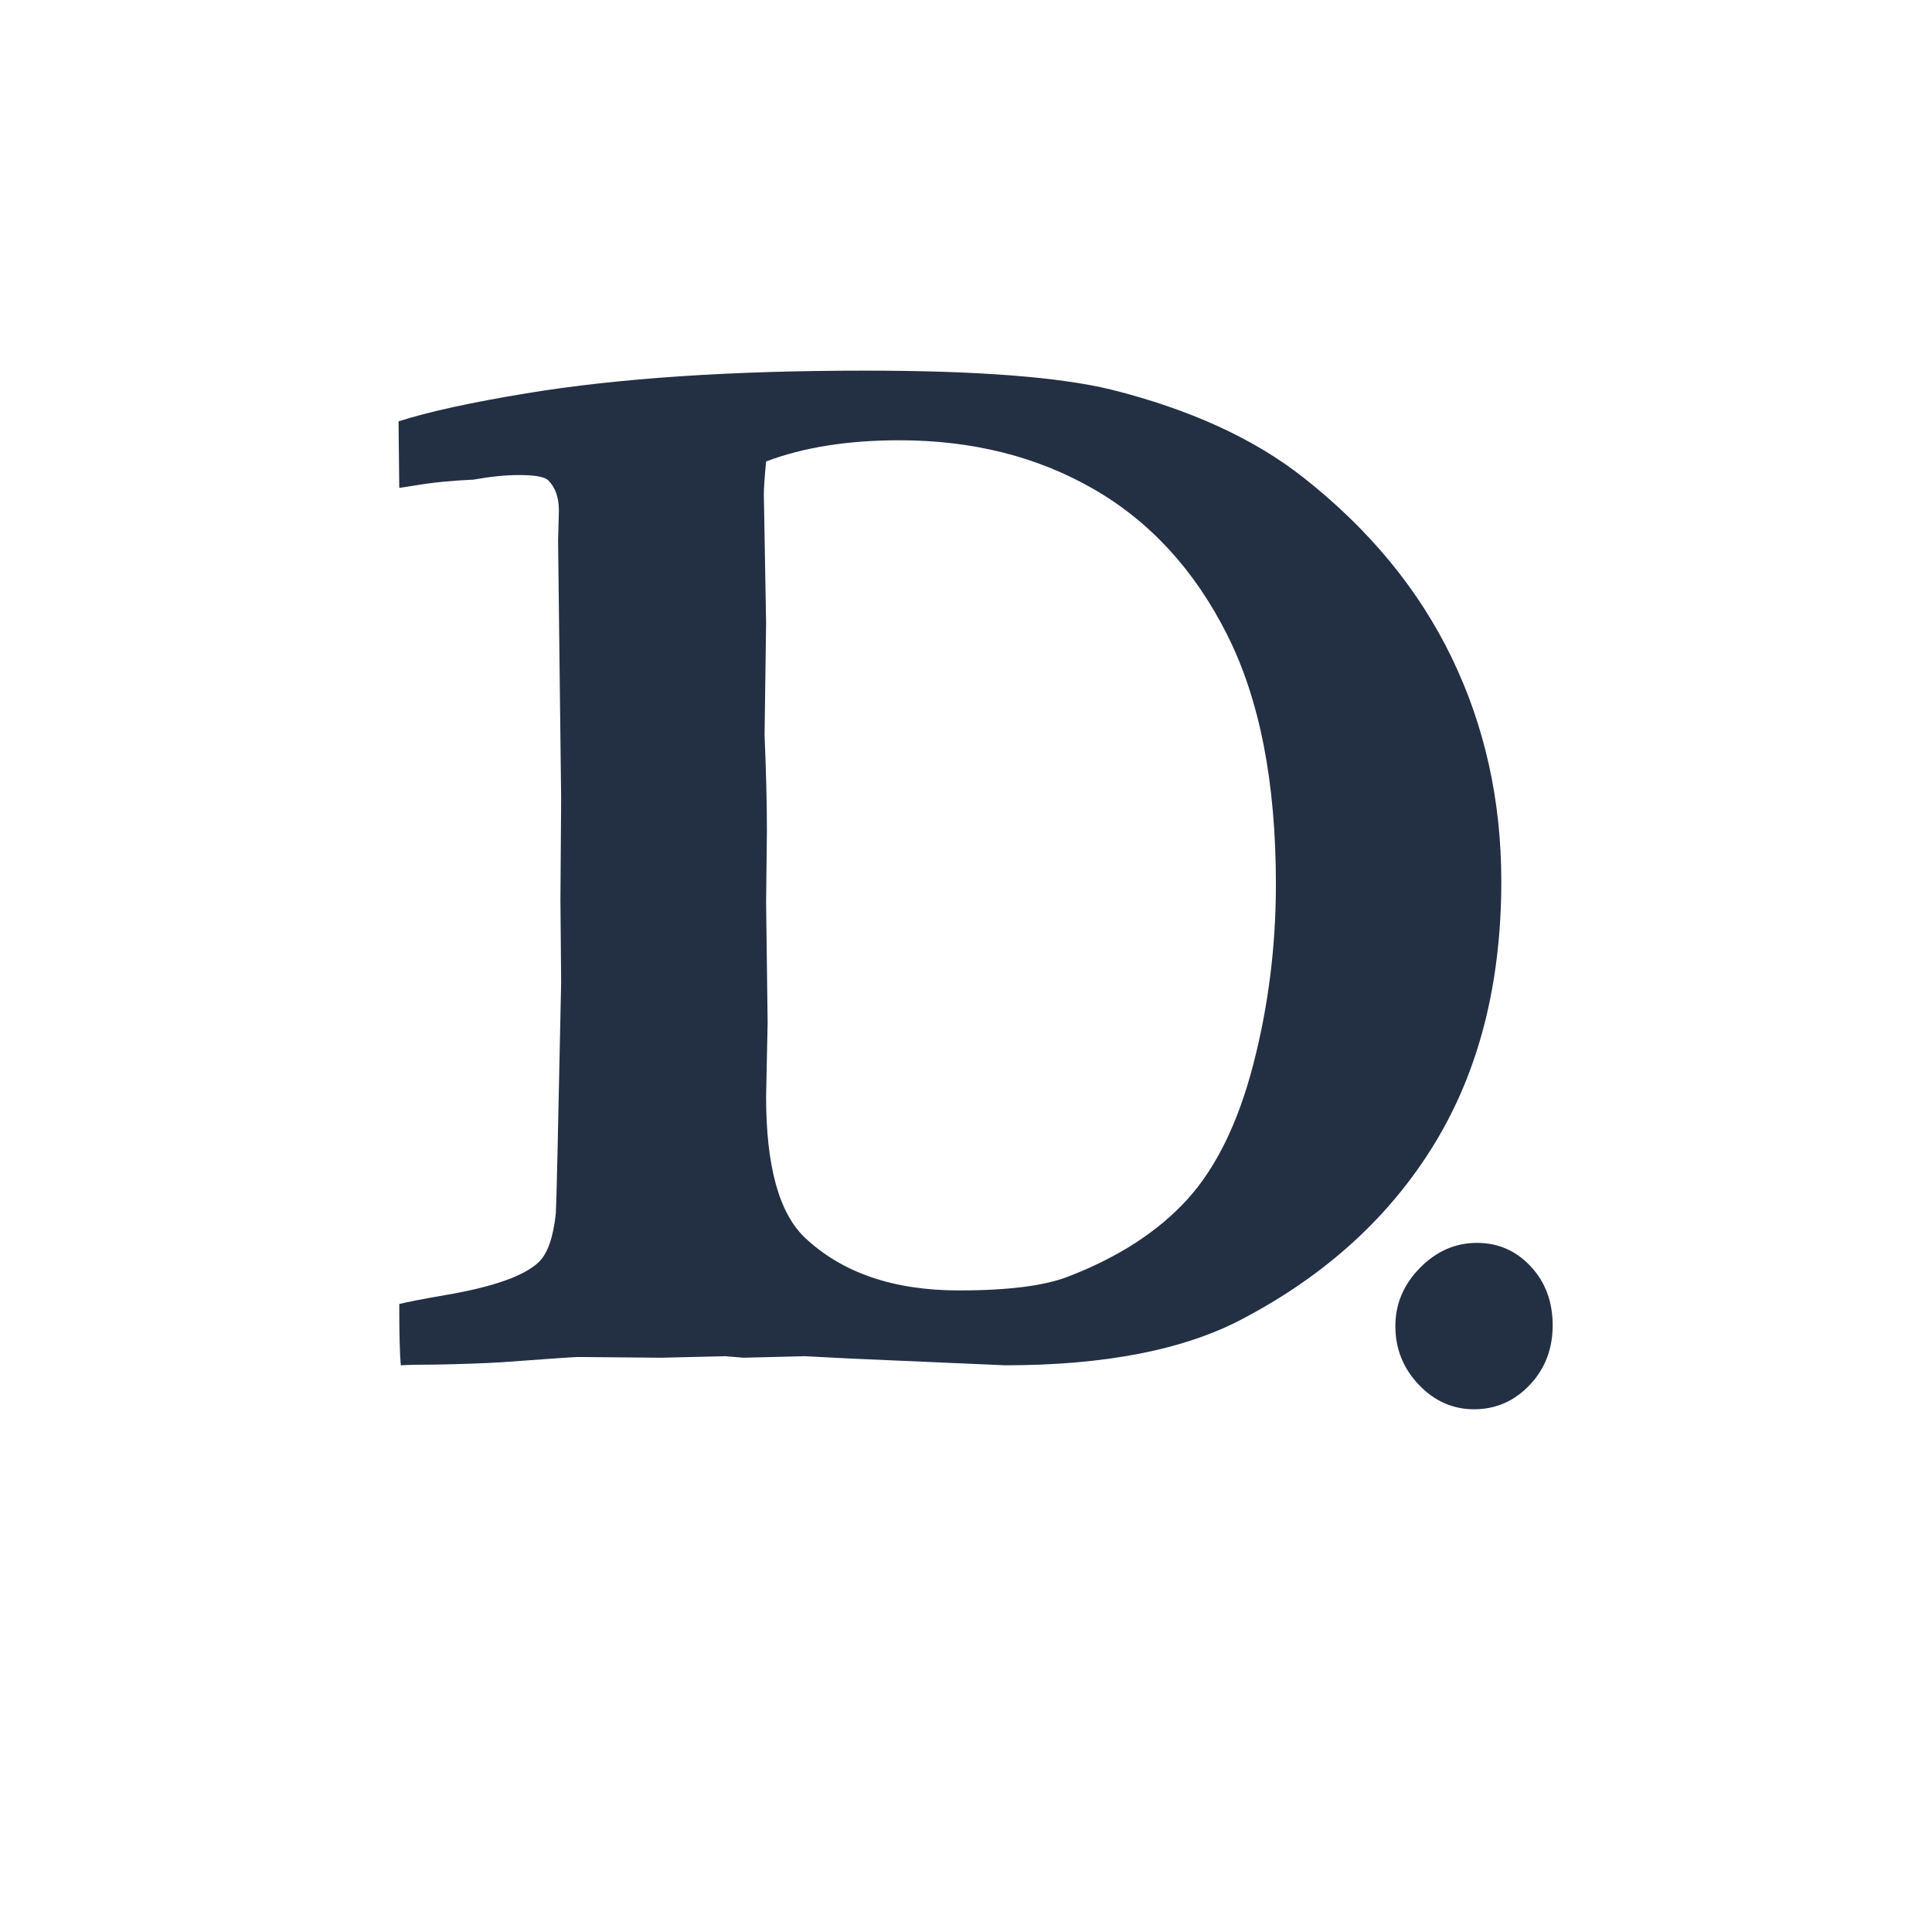 <svg xmlns="http://www.w3.org/2000/svg" xmlns:xlink="http://www.w3.org/1999/xlink" width="500" zoomAndPan="magnify" viewBox="0 0 375 375" height="500" preserveAspectRatio="xMidYMid meet" version="1.0"><defs><g/><clipPath id="e639f50d66"><path d="M 0.68 0.121 L 240 0.121 L 240 340 L 0.68 340 Z M 0.68 0.121 " clip-rule="nonzero"/></clipPath><clipPath id="f32164075d"><rect x="0" width="240" y="0" height="340"/></clipPath><clipPath id="1bab387848"><path d="M 186 3 L 254.121 3 L 254.121 342.359 L 186 342.359 Z M 186 3 " clip-rule="nonzero"/></clipPath><clipPath id="c60c52ccda"><rect x="0" width="69" y="0" height="340"/></clipPath><clipPath id="d1af672c50"><rect x="0" width="255" y="0" height="343"/></clipPath></defs><g transform="matrix(1, 0, 0, 1, 67, 9)"><g clip-path="url(#d1af672c50)"><g clip-path="url(#e639f50d66)"><g><g clip-path="url(#f32164075d)"><g fill="#233044" fill-opacity="1"><g transform="translate(3.012, 257.034)"><g><path d="M 7.484 -12.922 C 8.953 -13.305 11.988 -13.895 16.594 -14.688 C 25.695 -16.25 31.664 -18.352 34.5 -21 C 36.258 -22.656 37.383 -25.832 37.875 -30.531 C 37.977 -31.707 38.32 -46.633 38.906 -75.312 L 38.766 -91.469 L 38.906 -110.984 L 38.312 -161.047 L 38.469 -166.922 C 38.469 -169.473 37.781 -171.43 36.406 -172.797 C 35.719 -173.484 33.812 -173.828 30.688 -173.828 C 28.133 -173.828 25.195 -173.531 21.875 -172.938 C 17.57 -172.75 13.707 -172.359 10.281 -171.766 C 9.688 -171.672 8.754 -171.523 7.484 -171.328 L 7.344 -184.25 C 13.113 -186.102 21.383 -187.914 32.156 -189.688 C 49.969 -192.625 71.891 -194.094 97.922 -194.094 C 119.648 -194.094 135.555 -192.867 145.641 -190.422 C 160.91 -186.598 173.336 -180.922 182.922 -173.391 C 195.742 -163.305 205.359 -151.633 211.766 -138.375 C 218.18 -125.113 221.391 -110.648 221.391 -94.984 C 221.391 -75.211 217.082 -58.254 208.469 -44.109 C 199.852 -29.973 187.473 -18.645 171.328 -10.125 C 159.973 -4.062 144.555 -1.031 125.078 -1.031 L 94.984 -2.344 L 86.172 -2.797 L 74.281 -2.5 L 70.766 -2.797 L 58.438 -2.5 L 42.141 -2.641 C 41.547 -2.641 36.551 -2.297 27.156 -1.609 C 24.031 -1.422 19.922 -1.273 14.828 -1.172 C 11.691 -1.172 9.344 -1.125 7.781 -1.031 C 7.582 -3.176 7.484 -7.141 7.484 -12.922 Z M 78.688 -176.469 C 78.395 -173.438 78.25 -171.285 78.25 -170.016 L 78.688 -145.047 L 78.391 -123.328 C 78.691 -116.273 78.844 -110.109 78.844 -104.828 L 78.688 -90.875 L 78.984 -67.531 L 78.688 -53.141 C 78.688 -39.734 81.18 -30.633 86.172 -25.844 C 93.422 -18.988 103.406 -15.562 116.125 -15.562 C 125.812 -15.562 132.957 -16.488 137.562 -18.344 C 147.156 -22.07 154.766 -27.016 160.391 -33.172 C 166.016 -39.336 170.297 -48.07 173.234 -59.375 C 176.172 -70.688 177.641 -82.363 177.641 -94.406 C 177.641 -114.176 174.484 -130.32 168.172 -142.844 C 161.859 -155.375 153.219 -164.797 142.25 -171.109 C 131.289 -177.422 118.719 -180.578 104.531 -180.578 C 94.551 -180.578 85.938 -179.207 78.688 -176.469 Z M 78.688 -176.469 "/></g></g></g></g></g></g><g clip-path="url(#1bab387848)"><g transform="matrix(1, 0, 0, 1, 186, 3)"><g clip-path="url(#c60c52ccda)"><g fill="#233044" fill-opacity="1"><g transform="translate(0.215, 257.289)"><g><path d="M 17.625 -11.891 C 17.625 -16.191 19.211 -19.957 22.391 -23.188 C 25.566 -26.426 29.258 -28.047 33.469 -28.047 C 37.582 -28.047 41.055 -26.523 43.891 -23.484 C 46.734 -20.453 48.156 -16.633 48.156 -12.031 C 48.156 -7.438 46.66 -3.57 43.672 -0.438 C 40.691 2.688 37.098 4.25 32.891 4.25 C 28.773 4.25 25.203 2.66 22.172 -0.516 C 19.141 -3.691 17.625 -7.484 17.625 -11.891 Z M 17.625 -11.891 "/></g></g></g></g></g></g></g></g></svg>